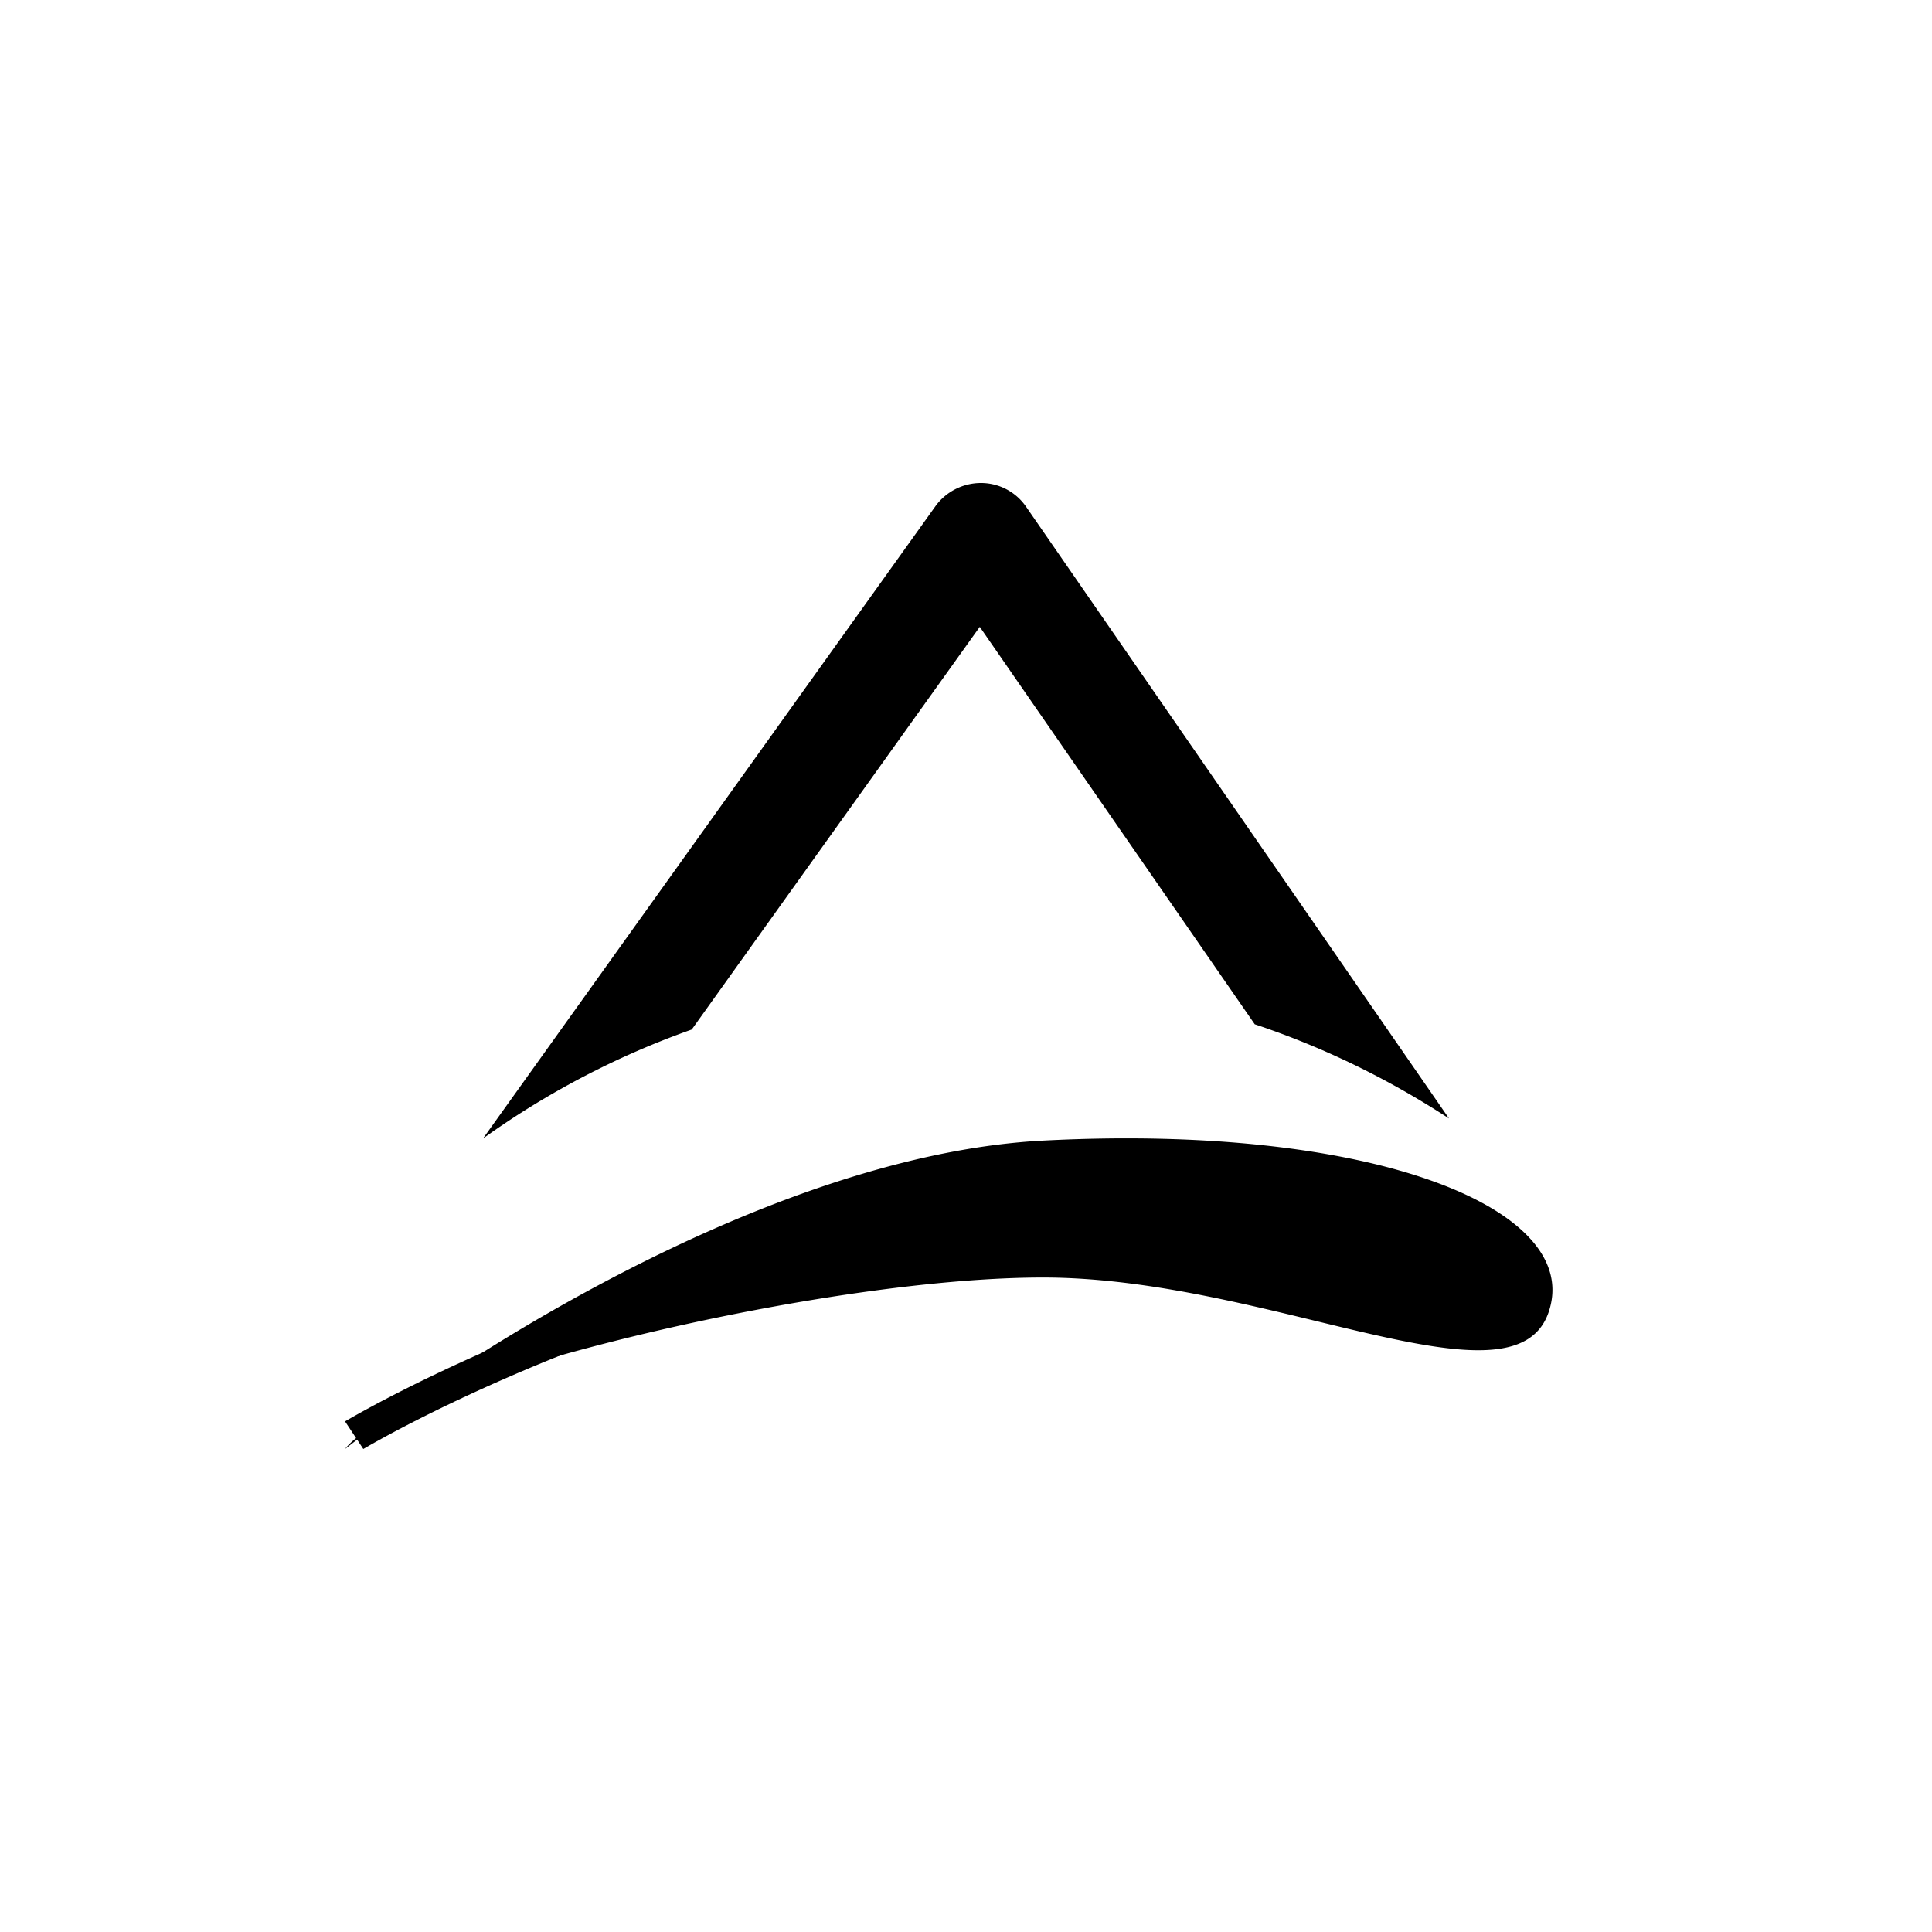 <?xml version="1.0" encoding="utf-8"?>
<!-- Generator: www.svgicons.com -->
<svg xmlns="http://www.w3.org/2000/svg" width="800" height="800" viewBox="0 0 24 24">
<path fill="currentColor" d="M12.741 6.287A.68.68 0 0 0 12.184 6a.7.7 0 0 0-.557.279L6 14.143a10.4 10.4 0 0 1 2.593-1.354l3.578-5.002l3.416 4.937c.861.287 1.672.686 2.413 1.17zM4.714 17.67l-.428.33c.081-.103.227-.214.428-.33c1.732-1.273 5.224-3.343 8.242-3.501c4.114-.215 6.715.852 6.282 2.13c-.432 1.277-3.467-.429-6.282-.429c-2.473 0-6.785.986-8.242 1.8"/><path fill="currentColor" d="M13.461 15.403c-3.565 0-7.453 1.731-8.948 2.597l-.227-.343C5.81 16.774 9.78 15 13.46 15c3.27 0 4.813.613 5.276.831c.107.048.15.172.099.27a.223.223 0 0 1-.292.086c-.398-.184-1.877-.784-5.083-.784"/>
</svg>